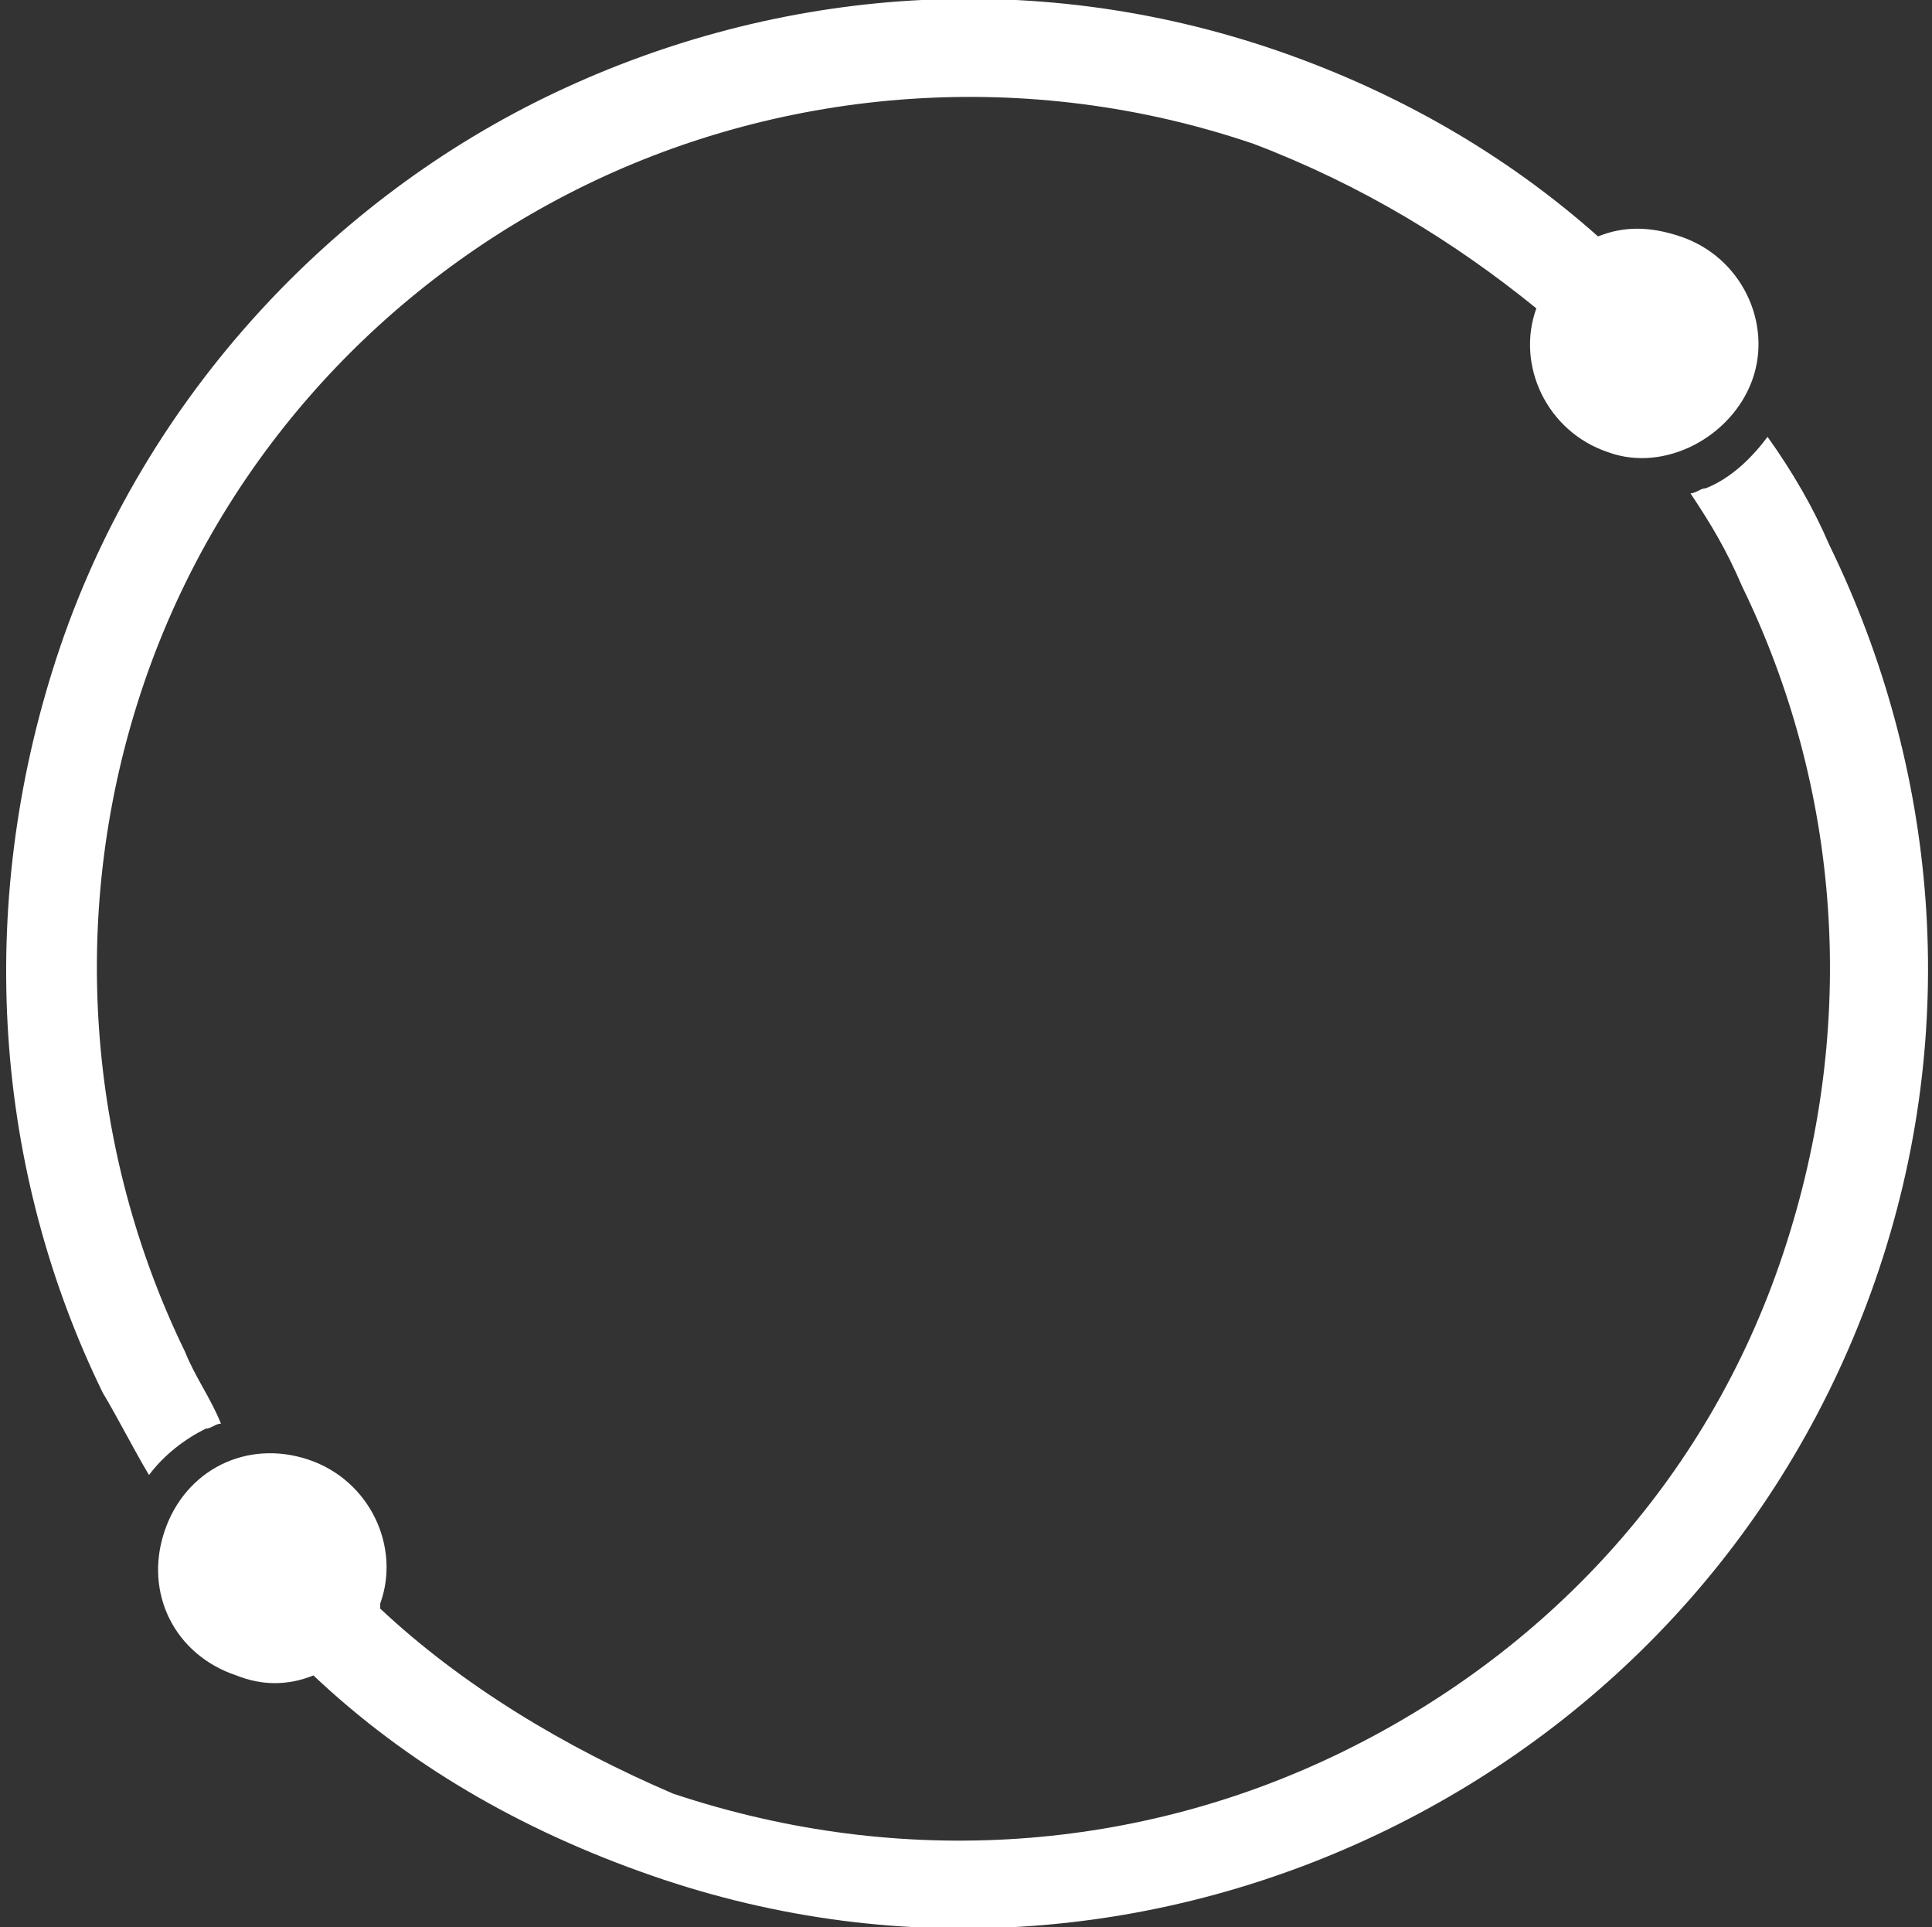 <svg xmlns="http://www.w3.org/2000/svg" xmlns:xlink="http://www.w3.org/1999/xlink" id="Layer_1" x="0px" y="0px" viewBox="0 0 37.6 37.5" style="enable-background:new 0 0 37.6 37.5;" xml:space="preserve"><rect x="0" y="0" width="37.6" height="37.5" fill="#333333" stroke="none"/><style type="text/css">	.st0{fill-rule:evenodd;clip-rule:evenodd;fill:#FFFFFF;}</style><path id="outer" class="st0" d="M24.9,1c2.3,0.8,4.4,2,6.2,3.6c0.5-0.2,1-0.2,1.6,0c1.2,0.4,1.8,1.7,1.4,2.8s-1.7,1.8-2.8,1.4 c-1.2-0.4-1.8-1.7-1.4-2.8l0,0c-1.6-1.3-3.4-2.4-5.5-3.2c-4.4-1.5-9.1-1.1-13,0.8s-7.1,5.3-8.6,9.7s-1.1,9.1,0.8,13 c0.2,0.5,0.5,0.9,0.7,1.4c-0.1,0-0.2,0.1-0.3,0.1c-0.4,0.2-0.8,0.5-1.1,0.9c-0.3-0.5-0.6-1.1-0.9-1.6c-2.1-4.3-2.5-9.4-0.9-14.3 S6.3,4,10.6,1.9C14.9-0.2,20-0.7,24.9,1L24.9,1z M6,28.4c-1.2-0.4-2.4,0.2-2.8,1.4s0.2,2.4,1.4,2.8c0.5,0.2,1,0.2,1.5,0 c1.8,1.7,4,3,6.6,3.9c4.9,1.7,10,1.2,14.3-0.9s7.8-5.8,9.5-10.7s1.2-10-0.9-14.3c-0.3-0.7-0.7-1.4-1.2-2.1c-0.3,0.4-0.7,0.8-1.2,1 c-0.1,0-0.2,0.1-0.3,0.1c0.4,0.6,0.7,1.1,1,1.8c1.9,3.9,2.3,8.5,0.8,13s-4.7,7.8-8.6,9.7c-3.9,1.9-8.5,2.3-13,0.8 C11,34,9,32.8,7.4,31.3l0-0.1C7.8,30.1,7.2,28.8,6,28.4z"></path></svg>